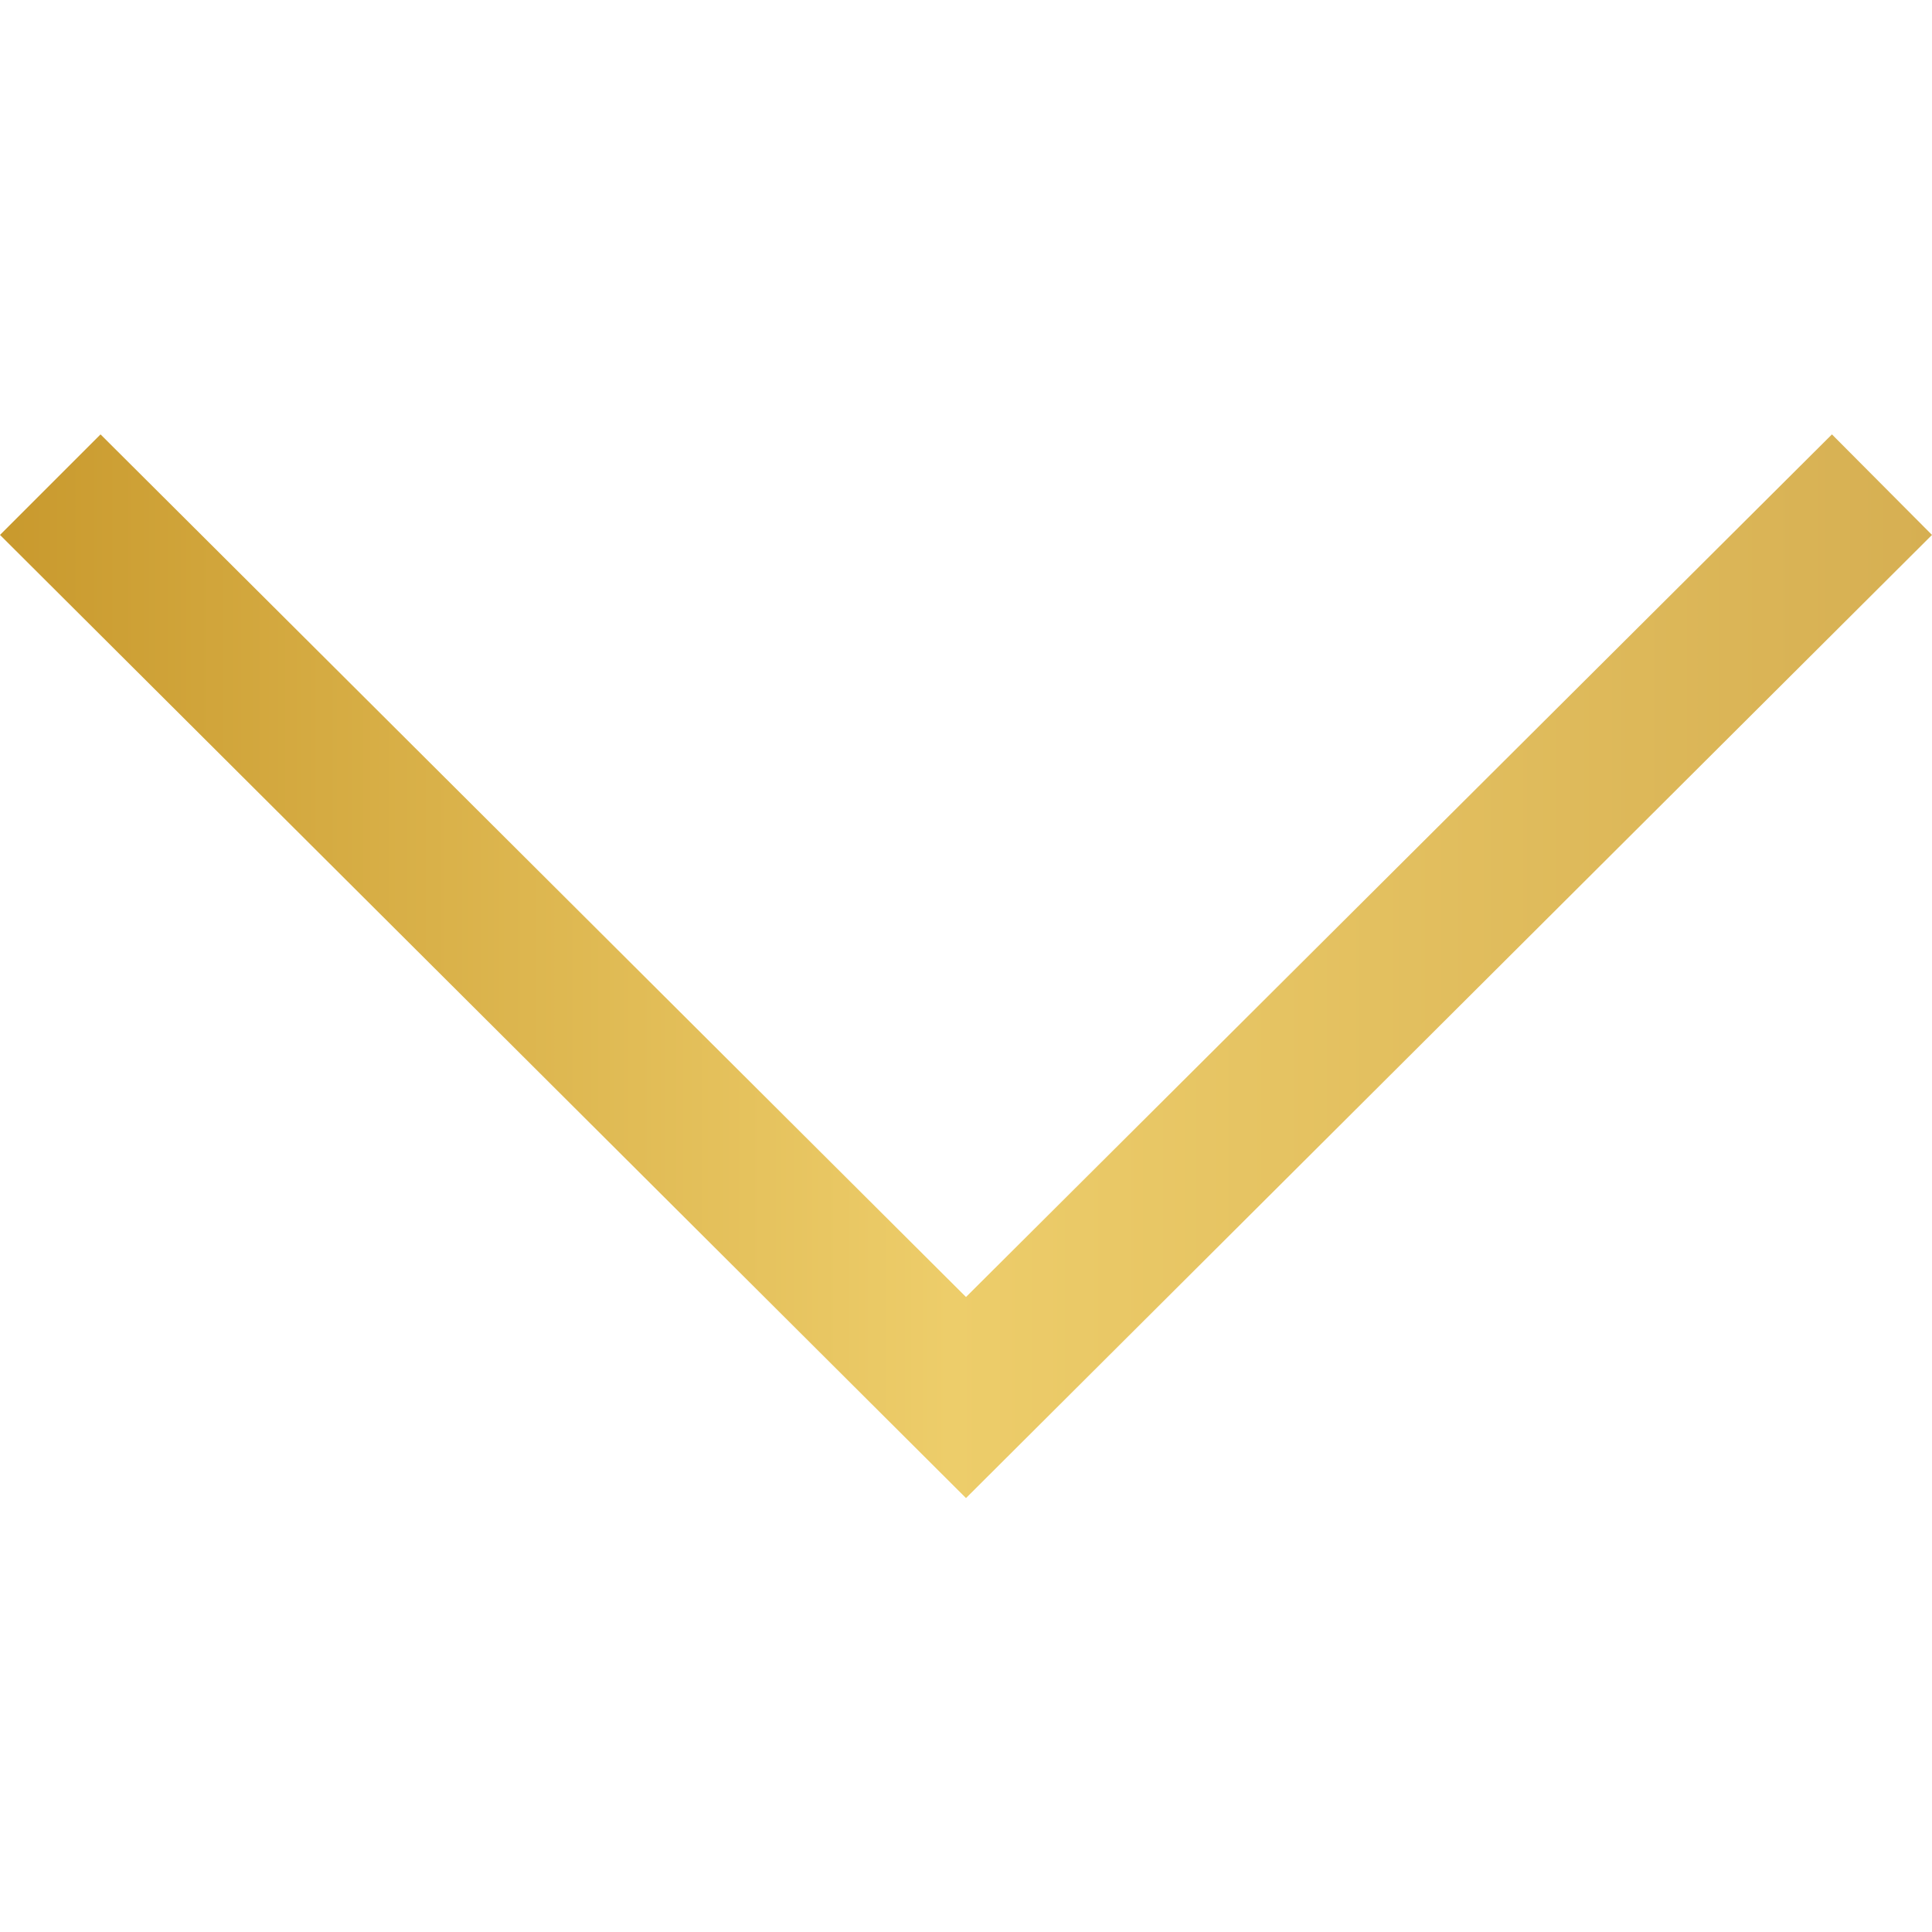 <?xml version="1.0" encoding="utf-8"?>
<!-- Generator: Adobe Illustrator 23.0.0, SVG Export Plug-In . SVG Version: 6.00 Build 0)  -->
<svg version="1.1" id="Layer_1" xmlns="http://www.w3.org/2000/svg" xmlns:xlink="http://www.w3.org/1999/xlink" x="0px" y="0px"
	 viewBox="0 0 407.4 407.4" style="enable-background:new 0 0 407.4 407.4;" xml:space="preserve">
<style type="text/css">
	.st0{fill:url(#SVGID_1_);}
</style>
<linearGradient id="SVGID_1_" gradientUnits="userSpaceOnUse" x1="0" y1="203.719" x2="407.437" y2="203.719">
	<stop  offset="5.586592e-03" style="stop-color:#C99A2E"/>
	<stop  offset="0.492" style="stop-color:#EDCD6A"/>
	<stop  offset="1" style="stop-color:#D6AF52"/>
</linearGradient>
<polygon class="st0" points="386.3,91.6 203.7,273.5 21.2,91.6 0,112.8 203.7,315.9 407.4,112.8 "/>
</svg>

